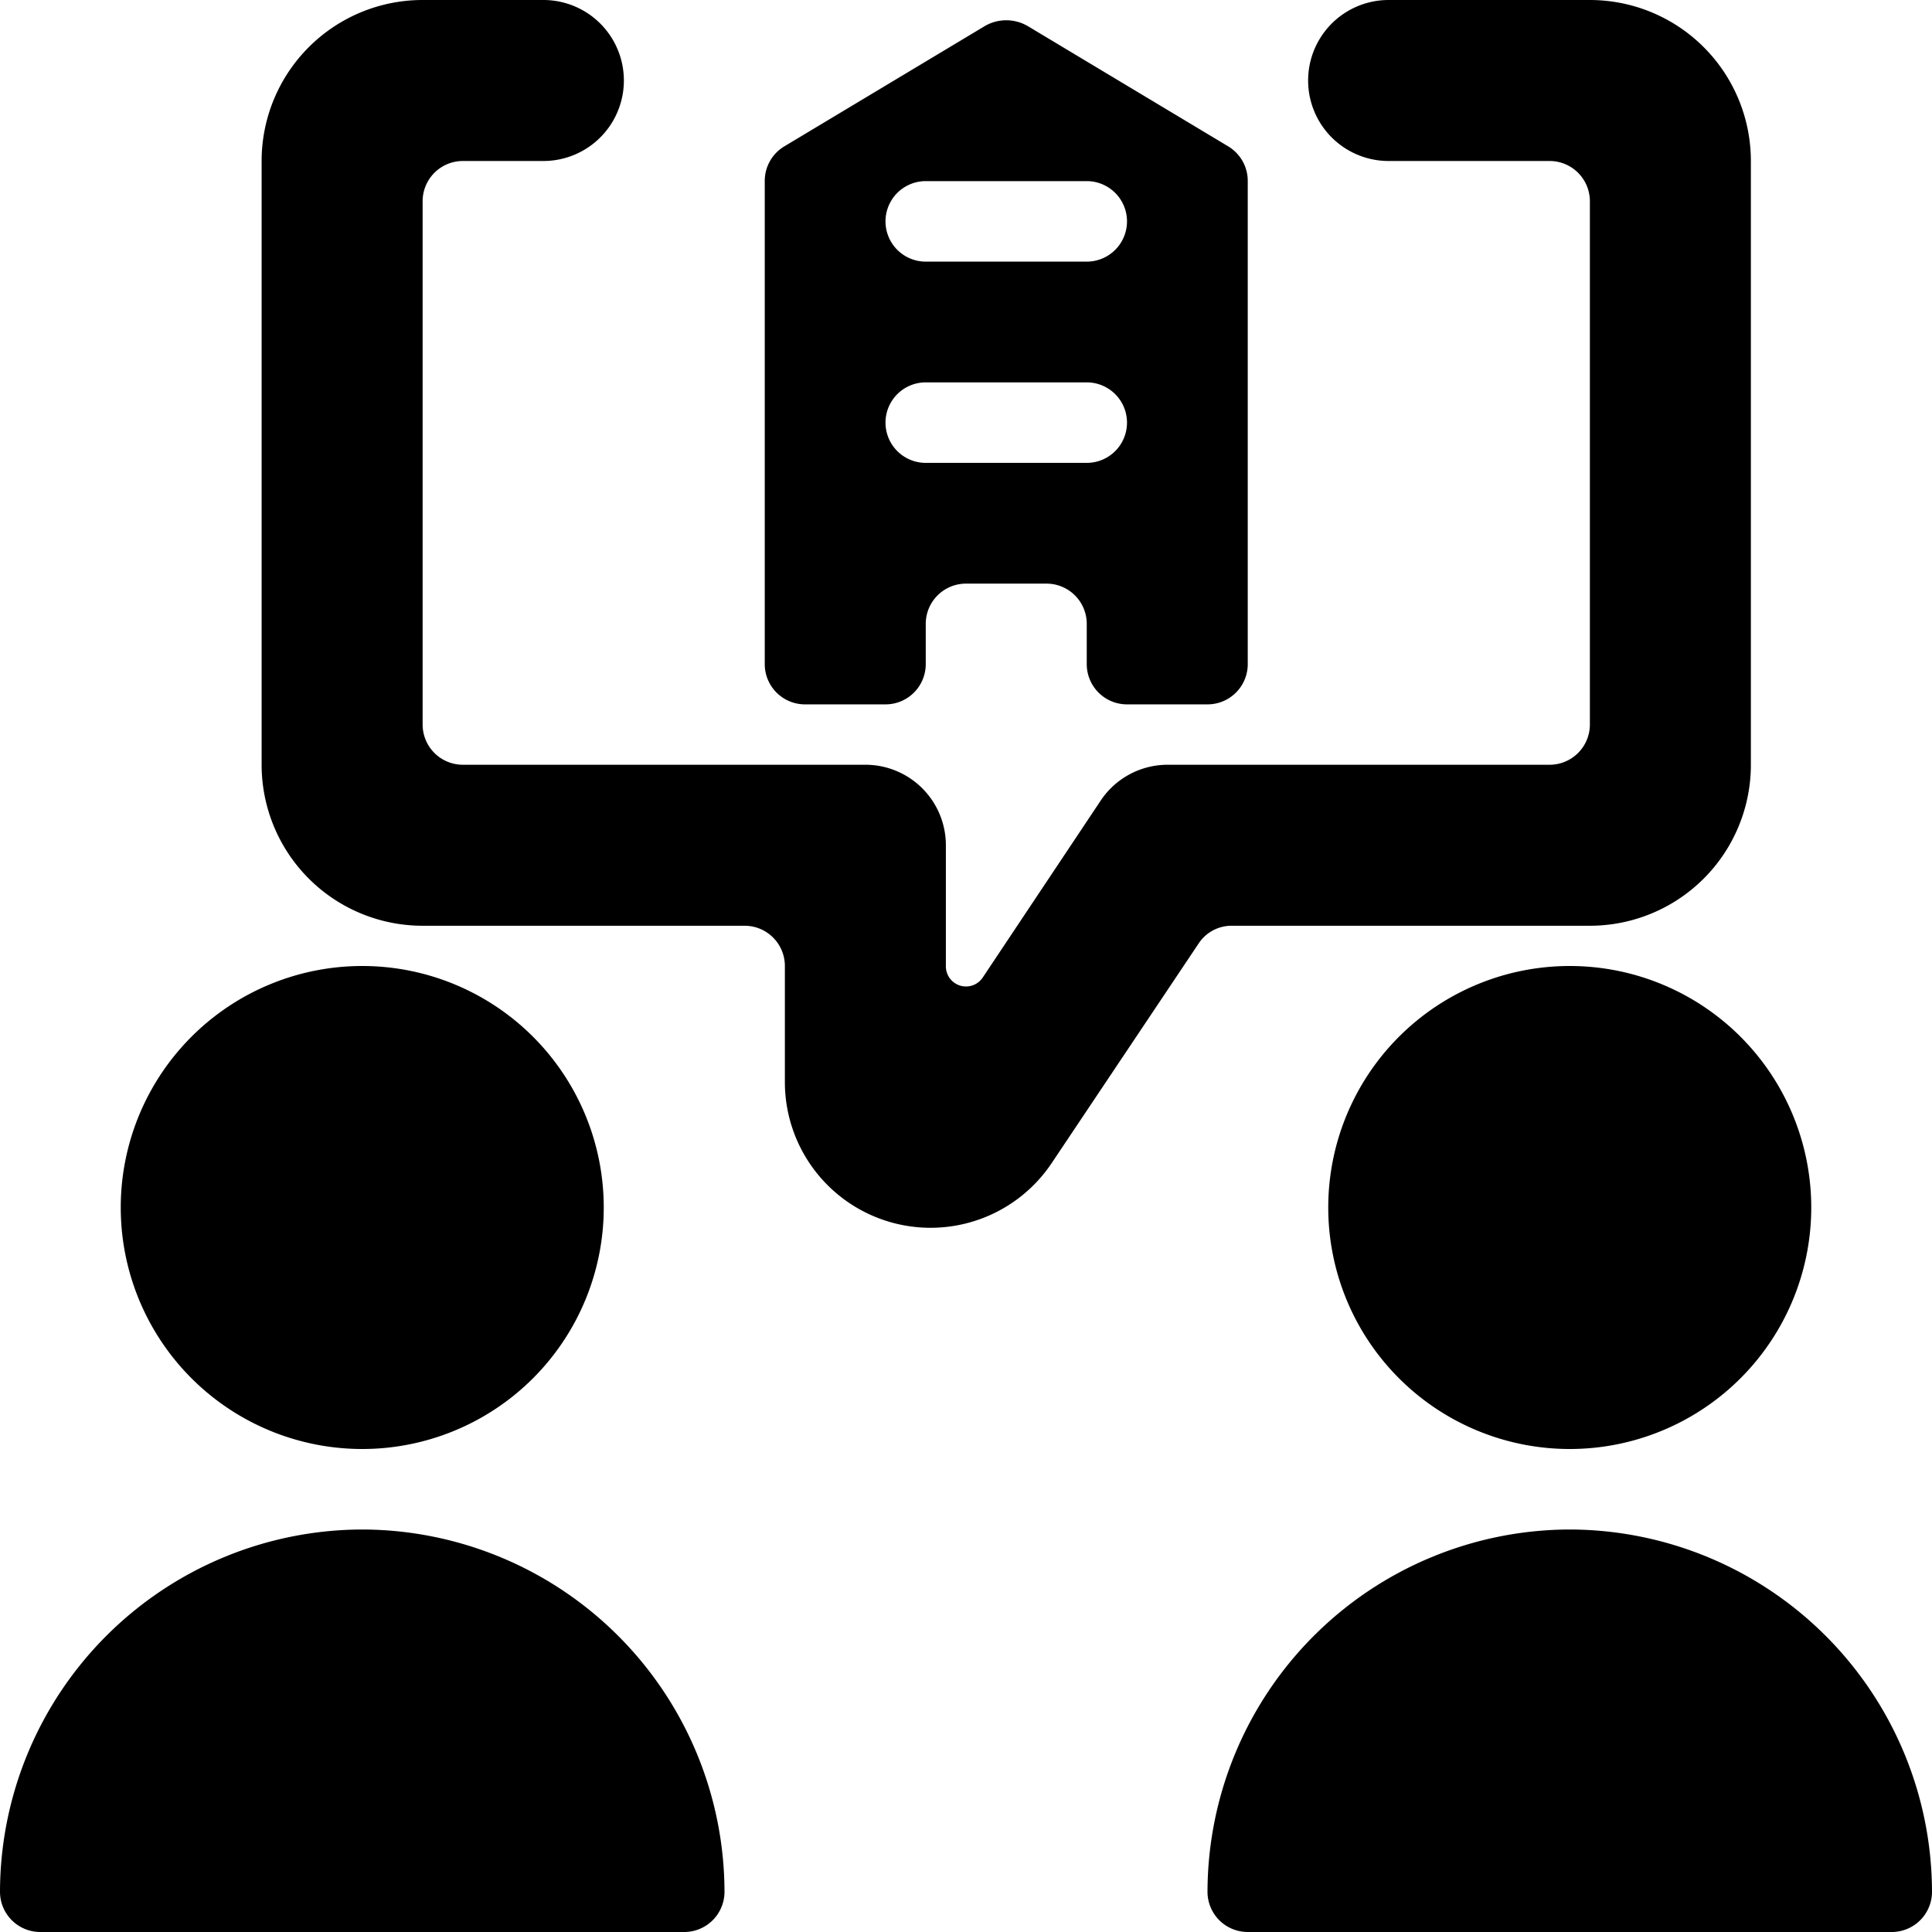 <svg xmlns="http://www.w3.org/2000/svg" viewBox="0 0 24 24"><g><path d="M19.75 11.5a2 2 0 0 0 2 -2V2a2 2 0 0 0 -2 -2h-2.5a1 1 0 0 0 0 2h2a0.5 0.5 0 0 1 0.5 0.5V9a0.5 0.5 0 0 1 -0.5 0.5H14.5a1 1 0 0 0 -0.83 0.45l-1.46 2.19a0.25 0.25 0 0 1 -0.46 -0.14v-1.5a1 1 0 0 0 -1 -1h-5a0.5 0.5 0 0 1 -0.5 -0.5V2.5a0.5 0.5 0 0 1 0.5 -0.5h1a1 1 0 0 0 0 -2h-1.5a2 2 0 0 0 -2 2v7.5a2 2 0 0 0 2 2h4a0.5 0.5 0 0 1 0.5 0.5v1.44a1.81 1.81 0 0 0 3.32 1l1.82 -2.72a0.49 0.49 0 0 1 0.41 -0.22Z" fill="#000000" stroke-width="1"></path><path d="M1.5 15a3 3 0 1 0 6 0 3 3 0 1 0 -6 0" fill="#000000" stroke-width="1"></path><path d="M4.5 19A4.51 4.51 0 0 0 0 23.5a0.5 0.5 0 0 0 0.5 0.5h8a0.5 0.5 0 0 0 0.5 -0.5A4.51 4.51 0 0 0 4.5 19Z" fill="#000000" stroke-width="1"></path><path d="M16.5 15a3 3 0 1 0 6 0 3 3 0 1 0 -6 0" fill="#000000" stroke-width="1"></path><path d="M19.5 19a4.51 4.51 0 0 0 -4.5 4.5 0.5 0.5 0 0 0 0.5 0.5h8a0.5 0.5 0 0 0 0.5 -0.5 4.51 4.51 0 0 0 -4.5 -4.5Z" fill="#000000" stroke-width="1"></path><path d="M10 8.75h1a0.5 0.5 0 0 0 0.5 -0.5v-0.5a0.5 0.5 0 0 1 0.5 -0.5h1a0.5 0.5 0 0 1 0.5 0.5v0.5a0.5 0.5 0 0 0 0.5 0.5h1a0.5 0.5 0 0 0 0.5 -0.5v-6a0.5 0.5 0 0 0 -0.24 -0.43l-2.5 -1.5a0.53 0.53 0 0 0 -0.52 0l-2.5 1.5a0.5 0.5 0 0 0 -0.24 0.43v6a0.5 0.5 0 0 0 0.5 0.5Zm1.5 -6.5h2a0.5 0.5 0 0 1 0 1h-2a0.5 0.5 0 0 1 0 -1Zm0 2.5h2a0.5 0.5 0 0 1 0 1h-2a0.5 0.5 0 0 1 0 -1Z" fill="#000000" stroke-width="1"></path></g></svg>